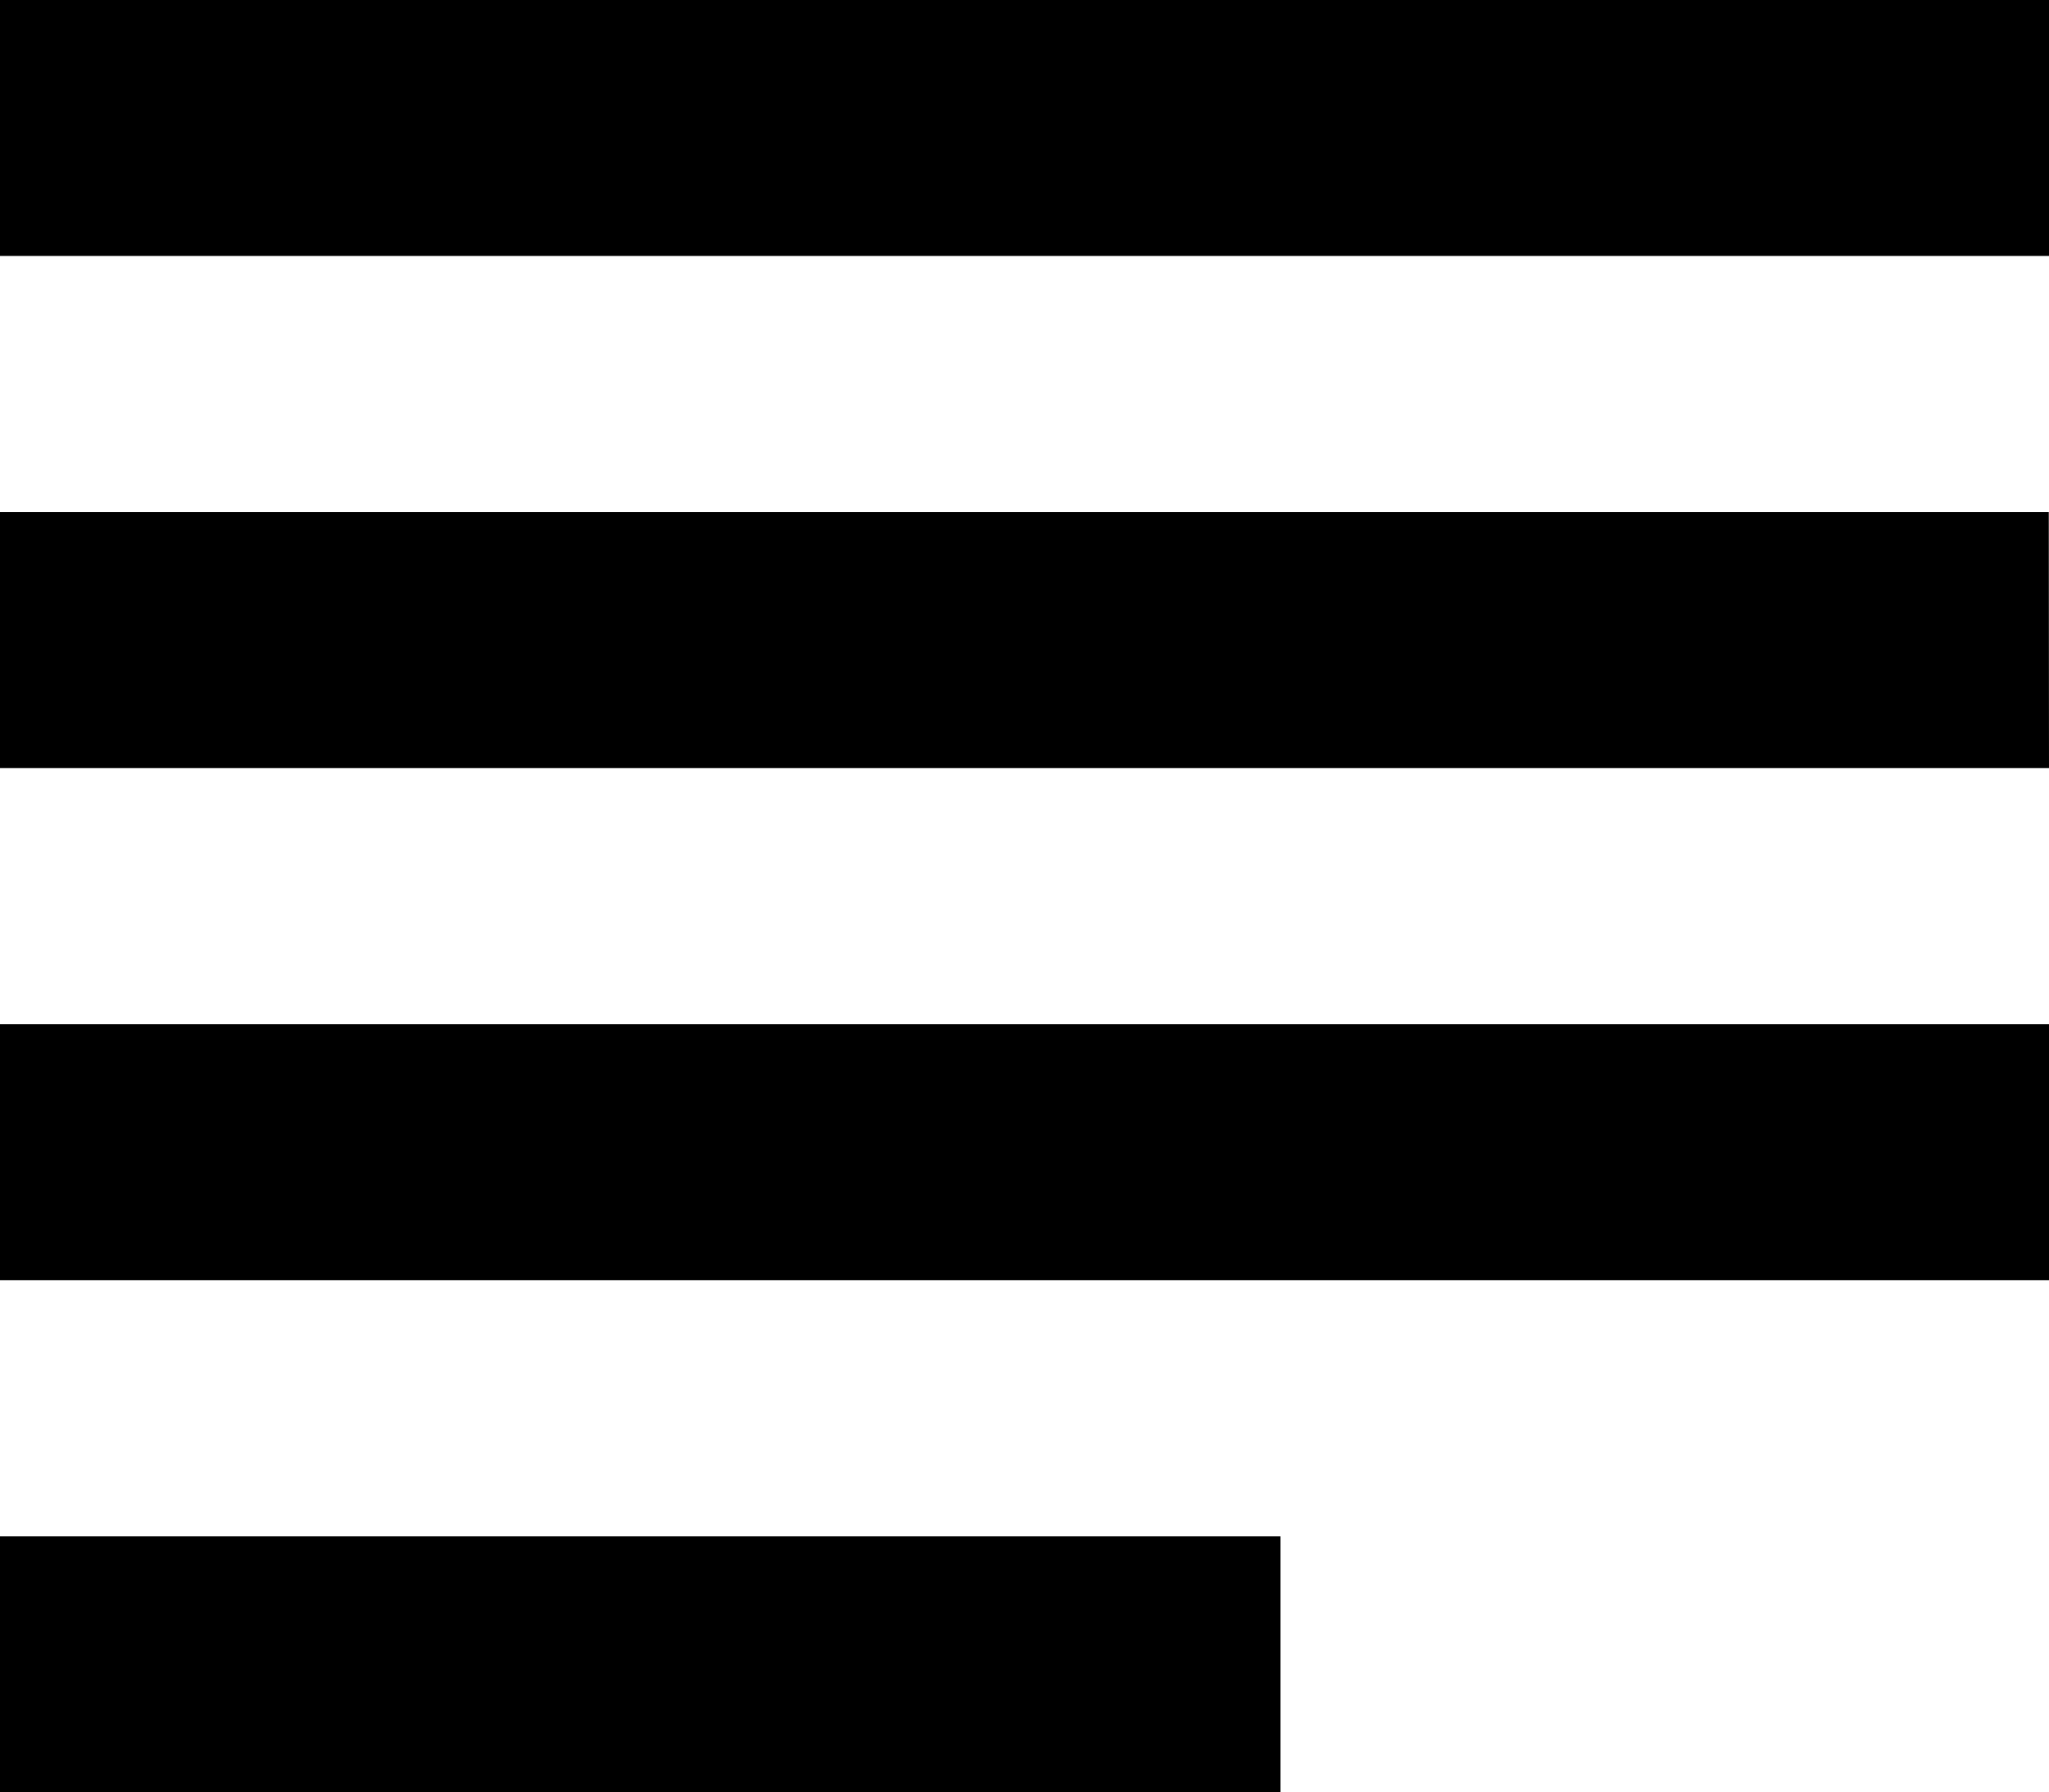 <svg xmlns="http://www.w3.org/2000/svg" width="9.228" height="8.074" viewBox="0 0 9.228 8.074">
  <path id="Icon_material-subject" data-name="Icon material-subject" d="M11.767,14.421H6v1.153h5.767Zm3.46-4.614H6V10.96h9.228ZM6,13.267h9.228V12.114H6ZM6,7.5V8.653h9.228V7.5Z" transform="translate(-6 -7.5)"/>
</svg>
